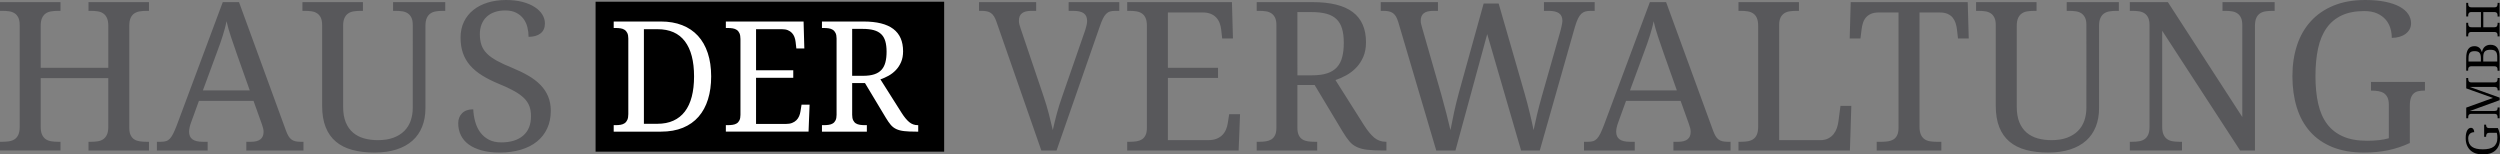 <?xml version="1.0" encoding="utf-8"?>
<!-- Generator: Adobe Illustrator 16.0.0, SVG Export Plug-In . SVG Version: 6.00 Build 0)  -->
<!DOCTYPE svg PUBLIC "-//W3C//DTD SVG 1.1//EN" "http://www.w3.org/Graphics/SVG/1.1/DTD/svg11.dtd">
<svg version="1.1" id="Layer_1" xmlns="http://www.w3.org/2000/svg" xmlns:xlink="http://www.w3.org/1999/xlink" x="0px" y="0px"
	 width="567.23px" height="35.05px" viewBox="0 0 567.23 35.05" enable-background="new 0 0 567.23 35.05" xml:space="preserve">
<rect x="0" y="0" width="567.23" height="35.05" fill="#808080" stroke="none"/>
<g>
	<path d="M567.131,0.657h-0.446v0.135c0,0.117-0.008,0.229-0.023,0.334c-0.015,0.105-0.047,0.197-0.096,0.277
		c-0.048,0.079-0.12,0.142-0.215,0.188c-0.095,0.046-0.22,0.07-0.375,0.07h-5.21c-0.165,0-0.298-0.023-0.398-0.068
		c-0.1-0.045-0.177-0.106-0.229-0.186c-0.055-0.08-0.088-0.172-0.106-0.277c-0.017-0.104-0.024-0.218-0.024-0.339V0.657h-0.445
		v3.086h0.445v-0.14c0-0.12,0.009-0.233,0.024-0.34c0.02-0.104,0.053-0.196,0.106-0.273c0.054-0.078,0.131-0.14,0.229-0.188
		c0.102-0.046,0.233-0.069,0.398-0.069h2.144v3.448h-2.144c-0.165,0-0.298-0.022-0.398-0.069c-0.1-0.046-0.177-0.108-0.229-0.187
		c-0.053-0.079-0.088-0.17-0.106-0.276c-0.017-0.107-0.024-0.22-0.024-0.337v-0.14h-0.445v3.087h0.445V8.124
		c0-0.117,0.008-0.229,0.022-0.334c0.015-0.104,0.049-0.198,0.103-0.277c0.051-0.078,0.125-0.142,0.22-0.188
		c0.095-0.046,0.22-0.07,0.375-0.07h5.199c0.166,0,0.299,0.023,0.397,0.067c0.102,0.045,0.177,0.106,0.23,0.187
		c0.054,0.079,0.089,0.172,0.104,0.277c0.02,0.104,0.026,0.218,0.026,0.339V8.26h0.445V5.172h-0.445v0.141
		c0,0.117-0.008,0.229-0.026,0.337c-0.017,0.106-0.052,0.198-0.104,0.276c-0.054,0.078-0.131,0.141-0.23,0.187
		c-0.1,0.047-0.231,0.069-0.397,0.069h-2.486V2.733h2.486c0.166,0,0.299,0.023,0.397,0.069c0.102,0.048,0.177,0.109,0.23,0.188
		c0.054,0.077,0.089,0.169,0.104,0.273c0.02,0.106,0.026,0.22,0.026,0.34v0.14h0.445L567.131,0.657L567.131,0.657z M560.087,13.964
		v-0.709c0-0.301,0.022-0.555,0.066-0.764c0.045-0.209,0.121-0.379,0.229-0.51c0.105-0.131,0.248-0.227,0.422-0.285
		c0.175-0.06,0.391-0.088,0.648-0.088c0.257,0,0.477,0.026,0.658,0.08c0.185,0.054,0.332,0.143,0.448,0.267
		c0.115,0.124,0.201,0.29,0.256,0.497s0.083,0.466,0.083,0.777v0.734L560.087,13.964L560.087,13.964z M563.427,13.964v-1.051
		c0-0.311,0.032-0.57,0.098-0.777c0.066-0.207,0.166-0.373,0.301-0.499s0.306-0.215,0.508-0.267
		c0.203-0.052,0.443-0.078,0.721-0.078c0.283,0,0.521,0.03,0.72,0.088c0.197,0.06,0.356,0.154,0.479,0.285s0.212,0.3,0.268,0.508
		c0.055,0.207,0.082,0.46,0.082,0.762v1.029H563.427z M560.017,11.147c-0.306,0.448-0.458,1.133-0.458,2.051v2.843h0.445v-0.135
		c0-0.117,0.008-0.229,0.022-0.334c0.016-0.105,0.049-0.198,0.103-0.277c0.051-0.079,0.125-0.142,0.22-0.188s0.22-0.07,0.375-0.07
		h5.199c0.166,0,0.299,0.023,0.397,0.067c0.102,0.045,0.177,0.106,0.23,0.187c0.054,0.079,0.089,0.172,0.104,0.277
		c0.02,0.104,0.026,0.218,0.026,0.339v0.135h0.445v-3.159c0-0.918-0.171-1.602-0.512-2.051c-0.339-0.448-0.851-0.673-1.535-0.673
		c-0.277,0-0.527,0.04-0.747,0.119c-0.22,0.08-0.408,0.19-0.569,0.334c-0.16,0.144-0.29,0.314-0.393,0.516
		c-0.1,0.2-0.171,0.421-0.212,0.662h-0.041c-0.063-0.186-0.139-0.36-0.229-0.52c-0.091-0.161-0.204-0.301-0.339-0.417
		c-0.137-0.117-0.292-0.21-0.473-0.277c-0.18-0.067-0.389-0.102-0.627-0.102C560.802,10.474,560.322,10.699,560.017,11.147
		 M567.131,17.697h-0.446v0.134c0,0.121-0.008,0.234-0.026,0.34c-0.017,0.104-0.052,0.197-0.104,0.276
		c-0.055,0.079-0.13,0.142-0.23,0.187c-0.1,0.045-0.231,0.066-0.397,0.066h-5.158c-0.165,0-0.298-0.021-0.398-0.066
		c-0.1-0.045-0.177-0.106-0.229-0.187c-0.054-0.079-0.088-0.172-0.106-0.276c-0.017-0.105-0.024-0.219-0.024-0.34v-0.134h-0.445
		v2.352l6.063,2.175l-6.063,2.194v2.418h0.445v-0.133c0-0.119,0.008-0.229,0.022-0.334c0.016-0.104,0.049-0.199,0.103-0.277
		c0.051-0.079,0.125-0.143,0.22-0.188s0.22-0.069,0.375-0.069h5.251c0.155,0,0.28,0.022,0.375,0.069
		c0.095,0.048,0.167,0.109,0.215,0.188c0.049,0.078,0.08,0.173,0.096,0.277c0.017,0.104,0.023,0.215,0.023,0.334v0.133h0.446v-2.448
		h-0.446v0.03c0,0.119-0.008,0.226-0.026,0.32c-0.017,0.094-0.052,0.176-0.104,0.242s-0.13,0.117-0.23,0.152
		c-0.1,0.035-0.231,0.053-0.397,0.053h-5.552l6.759-2.459V22.15l-6.779-2.428h5.665c0.145,0.006,0.262,0.029,0.35,0.066
		c0.088,0.039,0.155,0.09,0.202,0.153c0.046,0.063,0.077,0.142,0.093,0.231c0.017,0.091,0.023,0.193,0.023,0.31v0.035h0.446v-2.821
		H567.131z M567.113,30.16c-0.079-0.375-0.202-0.742-0.368-1.098h-1.903c-0.166,0-0.302-0.02-0.402-0.057
		c-0.101-0.039-0.179-0.09-0.233-0.154c-0.053-0.066-0.088-0.145-0.104-0.234c-0.017-0.089-0.026-0.186-0.026-0.285v-0.041h-0.443
		v2.754h0.443v-0.041c0-0.116,0.01-0.229,0.026-0.334c0.018-0.104,0.051-0.196,0.101-0.274c0.051-0.08,0.123-0.144,0.219-0.188
		c0.096-0.047,0.221-0.07,0.375-0.07h1.709c0.046,0.148,0.078,0.318,0.099,0.51c0.021,0.191,0.031,0.389,0.031,0.594
		c0,0.482-0.072,0.893-0.218,1.227s-0.356,0.607-0.638,0.818c-0.28,0.211-0.625,0.363-1.036,0.455
		c-0.409,0.094-0.88,0.141-1.407,0.141c-0.531,0-1.005-0.045-1.416-0.135c-0.412-0.09-0.761-0.233-1.041-0.436
		c-0.28-0.199-0.494-0.457-0.643-0.773c-0.146-0.315-0.22-0.699-0.22-1.147c0-0.259,0.04-0.478,0.121-0.656
		c0.082-0.18,0.187-0.323,0.314-0.437c0.13-0.108,0.276-0.188,0.438-0.237s0.326-0.072,0.492-0.072c0-0.139-0.02-0.268-0.054-0.387
		c-0.033-0.117-0.084-0.224-0.146-0.312c-0.063-0.088-0.143-0.156-0.233-0.209c-0.091-0.051-0.192-0.078-0.308-0.078
		c-0.169,0-0.326,0.049-0.471,0.146c-0.146,0.096-0.271,0.242-0.379,0.438c-0.106,0.195-0.19,0.438-0.252,0.73
		c-0.06,0.291-0.091,0.633-0.091,1.027c0,0.611,0.097,1.148,0.285,1.609c0.19,0.463,0.456,0.85,0.798,1.164
		c0.341,0.311,0.75,0.547,1.229,0.702c0.476,0.158,1.001,0.234,1.572,0.234c0.584,0,1.115-0.072,1.597-0.222
		c0.479-0.149,0.89-0.375,1.23-0.676c0.343-0.303,0.606-0.684,0.792-1.141c0.188-0.457,0.28-0.992,0.28-1.607
		C567.232,30.953,567.192,30.537,567.113,30.16"/>
</g>
<rect x="135.133" y="0.393" width="79.088" height="34.019"/>
<path fill="#FFFFFF" d="M193.349,6.555h2.376c0.99,0,1.831,0.094,2.52,0.282c0.69,0.188,1.251,0.489,1.685,0.905
	c0.433,0.416,0.745,0.951,0.939,1.606c0.193,0.656,0.29,1.45,0.29,2.384c0,0.912-0.088,1.709-0.265,2.394
	c-0.176,0.684-0.471,1.253-0.88,1.709c-0.41,0.456-0.957,0.798-1.641,1.024c-0.684,0.229-1.538,0.342-2.563,0.342h-2.461V6.555
	L193.349,6.555z M199.758,18.005c0.615-0.205,1.23-0.479,1.847-0.82c0.615-0.342,1.167-0.769,1.657-1.282
	c0.489-0.512,0.886-1.119,1.188-1.819s0.453-1.519,0.453-2.452c0-2.256-0.741-3.945-2.222-5.067
	c-1.481-1.122-3.737-1.684-6.768-1.684h-9.417v1.47h0.445c0.387,0,0.754,0.026,1.102,0.077c0.348,0.051,0.652,0.162,0.914,0.333
	c0.263,0.171,0.471,0.413,0.624,0.727c0.154,0.313,0.231,0.727,0.231,1.239v17.329c0,0.512-0.077,0.926-0.231,1.24
	c-0.153,0.313-0.361,0.549-0.624,0.709c-0.262,0.16-0.566,0.264-0.914,0.313c-0.348,0.052-0.715,0.078-1.102,0.078h-0.445v1.47
	h10.187v-1.47h-0.462c-0.388,0-0.756-0.026-1.103-0.078c-0.348-0.051-0.652-0.153-0.914-0.313s-0.47-0.396-0.624-0.709
	c-0.154-0.314-0.23-0.729-0.23-1.24v-7.212h2.905l4.733,7.878c0.399,0.662,0.772,1.197,1.12,1.607
	c0.347,0.409,0.766,0.729,1.256,0.957s1.085,0.383,1.786,0.461c0.7,0.08,1.598,0.119,2.69,0.119h0.496v-1.47h-0.103
	c-0.74,0-1.39-0.231-1.948-0.701c-0.558-0.467-1.134-1.168-1.726-2.102L199.758,18.005z M171.543,17.646h8.442v-1.709h-8.442V6.624
	h5.878c0.524,0,0.973,0.075,1.343,0.229c0.369,0.154,0.678,0.362,0.923,0.624c0.245,0.262,0.433,0.567,0.563,0.914
	c0.131,0.348,0.22,0.715,0.266,1.103l0.171,1.505h1.811l-0.171-6.119H164.69v1.47h0.443c0.399,0,0.772,0.029,1.119,0.086
	c0.349,0.057,0.652,0.173,0.915,0.35c0.263,0.178,0.467,0.431,0.615,0.761c0.148,0.331,0.222,0.769,0.222,1.315v17.193
	c0,0.512-0.076,0.926-0.23,1.239s-0.362,0.55-0.624,0.709c-0.262,0.16-0.566,0.265-0.914,0.314
	c-0.347,0.051-0.715,0.078-1.103,0.078h-0.443v1.469h18.764l0.239-6.117h-1.828l-0.239,1.504c-0.058,0.388-0.16,0.754-0.308,1.103
	c-0.148,0.349-0.354,0.651-0.615,0.914c-0.262,0.262-0.59,0.471-0.982,0.625c-0.394,0.153-0.869,0.229-1.428,0.229h-6.75V17.646z
	 M146.096,28.087V6.624h3.075c2.77,0,4.846,0.917,6.229,2.751c1.385,1.834,2.077,4.488,2.077,7.964c0,1.731-0.174,3.265-0.522,4.597
	c-0.347,1.334-0.869,2.455-1.563,3.367c-0.695,0.911-1.564,1.604-2.607,2.075c-1.042,0.474-2.258,0.709-3.647,0.709H146.096z
	 M160.588,12.041c-0.513-1.55-1.256-2.854-2.229-3.914c-0.975-1.06-2.168-1.865-3.581-2.418c-1.412-0.553-3.02-0.829-4.819-0.829
	h-10.715v1.47h0.444c0.387,0,0.755,0.026,1.102,0.077c0.349,0.051,0.653,0.162,0.915,0.333c0.262,0.171,0.47,0.413,0.624,0.727
	c0.153,0.313,0.23,0.727,0.23,1.239v17.159c0,0.547-0.074,0.983-0.223,1.313c-0.147,0.33-0.353,0.584-0.614,0.762
	c-0.263,0.177-0.567,0.293-0.914,0.351c-0.349,0.058-0.722,0.086-1.12,0.086h-0.444v1.47h10.715c1.903,0,3.566-0.294,4.99-0.88
	c1.424-0.588,2.609-1.424,3.555-2.514c0.946-1.088,1.658-2.402,2.137-3.947c0.479-1.543,0.718-3.271,0.718-5.187
	C161.357,15.355,161.101,13.591,160.588,12.041"/>
<path fill="#58585B" d="M541.891,34.082c1.673-0.354,3.301-0.897,4.882-1.635v-8.475c0-0.736,0.084-1.332,0.253-1.785
	c0.169-0.451,0.398-0.799,0.69-1.035c0.292-0.238,0.638-0.396,1.036-0.473c0.398-0.078,0.82-0.115,1.268-0.115h0.184v-1.98h-12.25
	v1.98h0.185c0.521,0,1.018,0.037,1.485,0.115c0.468,0.076,0.879,0.227,1.231,0.449c0.354,0.223,0.633,0.545,0.841,0.967
	c0.207,0.422,0.311,0.979,0.311,1.67v7.6c-0.659,0.199-1.416,0.344-2.269,0.436c-0.853,0.093-1.73,0.14-2.636,0.14
	c-2.15,0-3.97-0.321-5.458-0.967c-1.489-0.646-2.702-1.591-3.639-2.832c-0.938-1.244-1.611-2.779-2.026-4.604
	c-0.414-1.826-0.621-3.914-0.621-6.265c0-2.364,0.199-4.464,0.599-6.299c0.398-1.834,1.044-3.377,1.936-4.629
	c0.89-1.251,2.037-2.202,3.441-2.854c1.404-0.652,3.104-0.979,5.102-0.979c1.15,0,2.126,0.182,2.924,0.542
	c0.798,0.36,1.442,0.829,1.936,1.404c0.49,0.576,0.845,1.225,1.06,1.946c0.215,0.721,0.321,1.45,0.321,2.188
	c0.614,0,1.187-0.077,1.717-0.23c0.528-0.153,0.989-0.372,1.381-0.656c0.392-0.284,0.703-0.629,0.933-1.036
	c0.23-0.407,0.346-0.864,0.346-1.37c0-0.752-0.215-1.451-0.645-2.096c-0.43-0.646-1.079-1.205-1.945-1.682
	c-0.868-0.475-1.95-0.848-3.247-1.116C539.913,0.135,538.391,0,536.641,0c-2.718,0-5.104,0.423-7.162,1.267
	c-2.058,0.845-3.78,2.026-5.169,3.547c-1.391,1.52-2.435,3.339-3.133,5.458c-0.698,2.117-1.048,4.451-1.048,7
	c0,2.595,0.33,4.959,0.99,7.092c0.659,2.136,1.661,3.962,3.006,5.48c1.343,1.521,3.03,2.694,5.065,3.522
	c2.034,0.83,4.417,1.244,7.149,1.244C538.367,34.611,540.218,34.434,541.891,34.082 M511.633,34.15V5.849
	c0-0.735,0.101-1.326,0.301-1.772c0.198-0.445,0.475-0.786,0.829-1.024c0.353-0.237,0.763-0.395,1.23-0.472
	c0.469-0.077,0.971-0.116,1.508-0.116h0.601V0.484h-11.836v1.979h0.62c0.521,0,1.018,0.035,1.485,0.104
	c0.469,0.068,0.878,0.219,1.232,0.448c0.353,0.23,0.633,0.558,0.84,0.979c0.207,0.421,0.312,0.978,0.312,1.669v20.885L491.876,0.484
	h-8.636v1.979h0.599c0.521,0,1.018,0.035,1.485,0.104c0.468,0.068,0.878,0.219,1.232,0.448c0.353,0.23,0.633,0.558,0.84,0.979
	c0.207,0.421,0.311,0.978,0.311,1.669v23.12c0,0.736-0.1,1.328-0.299,1.773c-0.2,0.445-0.476,0.787-0.829,1.023
	c-0.354,0.239-0.764,0.396-1.23,0.473c-0.47,0.078-0.973,0.115-1.51,0.115h-0.599v1.979h11.836v-1.979h-0.622
	c-0.521,0-1.021-0.037-1.497-0.115c-0.476-0.076-0.886-0.232-1.23-0.473c-0.346-0.236-0.622-0.578-0.829-1.023
	s-0.313-1.037-0.313-1.773V6.978l17.687,27.173L511.633,34.15L511.633,34.15z M469.677,33.919c1.441-0.461,2.65-1.125,3.626-1.991
	c0.976-0.867,1.713-1.927,2.212-3.179c0.499-1.25,0.748-2.66,0.748-4.225V5.849c0-0.735,0.104-1.326,0.311-1.772
	c0.208-0.445,0.484-0.786,0.829-1.024c0.346-0.237,0.756-0.395,1.231-0.472c0.477-0.077,0.976-0.116,1.497-0.116h0.622V0.484
	h-11.836v1.979h0.599c0.521,0,1.017,0.035,1.485,0.104c0.468,0.068,0.878,0.219,1.231,0.448c0.354,0.23,0.633,0.558,0.84,0.979
	c0.207,0.421,0.312,0.978,0.312,1.669V24.43c0,1.075-0.157,2.063-0.473,2.959c-0.313,0.899-0.798,1.676-1.45,2.325
	c-0.651,0.654-1.475,1.164-2.465,1.533c-0.989,0.367-2.168,0.551-3.533,0.551c-1.151,0-2.207-0.137-3.167-0.413
	c-0.959-0.275-1.788-0.714-2.486-1.313s-1.243-1.377-1.636-2.336c-0.392-0.959-0.587-2.123-0.587-3.49V5.849
	c0-0.735,0.104-1.326,0.312-1.772c0.207-0.445,0.483-0.786,0.829-1.024c0.345-0.237,0.756-0.395,1.231-0.472
	c0.477-0.077,0.976-0.116,1.497-0.116h0.621V0.484h-13.725v1.979h0.599c0.522,0,1.018,0.035,1.485,0.104
	c0.468,0.068,0.879,0.219,1.231,0.448c0.354,0.23,0.633,0.558,0.841,0.979c0.207,0.422,0.312,0.978,0.312,1.669v18.308
	c0,1.918,0.269,3.551,0.807,4.893c0.537,1.345,1.315,2.441,2.337,3.294c1.021,0.852,2.269,1.475,3.742,1.864
	c1.474,0.394,3.14,0.588,4.996,0.588C466.575,34.611,468.233,34.38,469.677,33.919 M435.527,2.833h4.582
	c0.706,0,1.297,0.103,1.773,0.311c0.476,0.207,0.858,0.487,1.15,0.841c0.291,0.354,0.515,0.764,0.668,1.231
	c0.153,0.469,0.262,0.964,0.322,1.485l0.229,2.026h2.44l-0.229-8.243h-26.552l-0.229,8.243h2.439l0.254-2.026
	c0.063-0.521,0.165-1.017,0.312-1.485c0.146-0.468,0.369-0.878,0.668-1.231s0.683-0.634,1.15-0.841
	c0.469-0.208,1.049-0.311,1.738-0.311h4.514v26.183c0,0.69-0.104,1.246-0.312,1.668c-0.207,0.424-0.486,0.741-0.84,0.957
	c-0.354,0.215-0.764,0.356-1.231,0.426c-0.469,0.068-0.965,0.104-1.484,0.104h-1.083v1.979h14.669v-1.979h-1.082
	c-0.523,0-1.022-0.037-1.497-0.115c-0.477-0.076-0.887-0.232-1.231-0.473c-0.347-0.236-0.622-0.578-0.829-1.023
	s-0.312-1.037-0.312-1.773L435.527,2.833L435.527,2.833z M419.73,34.15l0.322-10.133h-2.465l-0.461,3.523
	c-0.061,0.508-0.181,1.014-0.355,1.52c-0.176,0.508-0.426,0.965-0.748,1.371c-0.323,0.406-0.733,0.736-1.232,0.99
	s-1.102,0.379-1.808,0.379h-9.304V5.665c0-0.691,0.104-1.247,0.312-1.669s0.487-0.749,0.841-0.979
	c0.353-0.229,0.765-0.38,1.231-0.448c0.469-0.069,0.964-0.104,1.484-0.104h0.623V0.484h-13.726v1.979h0.599
	c0.537,0,1.041,0.039,1.509,0.116c0.469,0.077,0.879,0.234,1.231,0.472c0.354,0.238,0.629,0.579,0.829,1.024
	c0.199,0.446,0.299,1.037,0.299,1.772v22.938c0,0.735-0.1,1.327-0.299,1.772c-0.2,0.444-0.476,0.787-0.829,1.022
	c-0.354,0.24-0.764,0.396-1.231,0.474s-0.972,0.114-1.509,0.114h-0.599v1.98h25.285V34.15z M380.469,20.518h-10.64l3.201-8.682
	c0.275-0.736,0.521-1.408,0.736-2.014c0.215-0.607,0.405-1.187,0.575-1.739c0.168-0.553,0.326-1.094,0.473-1.623
	c0.146-0.53,0.271-1.079,0.38-1.646c0.261,1.136,0.595,2.313,1.002,3.534c0.406,1.221,0.854,2.529,1.348,3.927L380.469,20.518z
	 M381.321,22.891l1.888,5.272c0.123,0.353,0.22,0.668,0.288,0.943c0.069,0.275,0.104,0.545,0.104,0.807
	c0,1.504-0.943,2.256-2.832,2.256h-1.082v1.98h12.965v-1.98h-0.622c-0.46,0-0.86-0.037-1.197-0.114
	c-0.338-0.076-0.637-0.211-0.896-0.402c-0.263-0.19-0.488-0.448-0.681-0.771s-0.38-0.729-0.563-1.221L378.028,0.484h-3.685
	l-10.455,28.002c-0.291,0.752-0.558,1.365-0.795,1.842c-0.237,0.476-0.486,0.853-0.748,1.129c-0.261,0.275-0.554,0.463-0.875,0.563
	c-0.321,0.103-0.714,0.149-1.175,0.149h-0.896v1.98h11.513v-1.98h-1.082c-1.059,0-1.846-0.184-2.358-0.553
	c-0.517-0.367-0.772-0.951-0.772-1.75c0-0.26,0.038-0.572,0.115-0.934c0.077-0.359,0.185-0.725,0.323-1.092l1.795-4.951
	L381.321,22.891L381.321,22.891z M336.625,0.806l-5.619,20.24c-0.414,1.521-0.778,3.007-1.094,4.457
	c-0.314,1.451-0.587,2.789-0.815,4.019c-0.264-1.135-0.569-2.392-0.923-3.765c-0.354-1.375-0.729-2.774-1.129-4.202l-4.328-15.084
	c-0.093-0.353-0.178-0.668-0.254-0.943c-0.075-0.276-0.114-0.545-0.114-0.807c0-0.782,0.232-1.354,0.703-1.715
	c0.467-0.361,1.178-0.542,2.129-0.542h1.082v-1.98h-12.986v1.979h0.622c0.46,0,0.866,0.039,1.22,0.116
	c0.354,0.077,0.66,0.207,0.921,0.391c0.261,0.185,0.487,0.438,0.68,0.761c0.191,0.321,0.364,0.729,0.52,1.22l8.635,29.199h4.353
	l7.209-26.412l7.689,26.412h4.237l7.967-28.024c0.23-0.783,0.461-1.413,0.691-1.889c0.229-0.476,0.482-0.845,0.76-1.105
	c0.275-0.261,0.587-0.437,0.932-0.529c0.347-0.093,0.749-0.139,1.209-0.139h0.898v-1.98h-11.514v1.979h1.082
	c1.045,0,1.822,0.181,2.338,0.542c0.514,0.36,0.771,0.948,0.771,1.761c0,0.139-0.02,0.308-0.059,0.508
	c-0.037,0.198-0.079,0.414-0.125,0.644c-0.047,0.231-0.101,0.461-0.162,0.691s-0.115,0.438-0.161,0.622l-4.146,14.554
	c-0.431,1.521-0.793,2.906-1.095,4.156c-0.299,1.252-0.563,2.445-0.794,3.58c-0.215-1.09-0.495-2.352-0.84-3.787
	c-0.347-1.436-0.741-2.936-1.187-4.502l-5.896-20.427L336.625,0.806L336.625,0.806z M294.369,2.741h3.201
	c1.336,0,2.468,0.126,3.396,0.38c0.929,0.253,1.686,0.66,2.27,1.22c0.583,0.562,1.005,1.282,1.266,2.165
	c0.262,0.883,0.393,1.953,0.393,3.212c0,1.229-0.118,2.304-0.356,3.225c-0.237,0.921-0.633,1.688-1.187,2.303
	c-0.554,0.614-1.289,1.074-2.211,1.381c-0.921,0.307-2.071,0.461-3.453,0.461h-3.316L294.369,2.741L294.369,2.741z M303.006,18.169
	c0.828-0.276,1.657-0.646,2.486-1.104c0.829-0.462,1.573-1.037,2.232-1.728c0.659-0.69,1.194-1.509,1.602-2.453
	c0.406-0.943,0.609-2.045,0.609-3.304c0-3.04-0.997-5.316-2.993-6.828s-5.035-2.268-9.119-2.268h-12.688v1.979h0.6
	c0.521,0,1.017,0.035,1.484,0.104c0.469,0.068,0.879,0.219,1.231,0.448c0.354,0.23,0.635,0.558,0.841,0.979
	c0.207,0.422,0.313,0.978,0.313,1.669v23.351c0,0.69-0.104,1.246-0.313,1.668c-0.206,0.424-0.486,0.741-0.841,0.957
	c-0.354,0.215-0.764,0.356-1.231,0.426c-0.469,0.067-0.964,0.104-1.484,0.104h-0.6v1.979h13.726v-1.979h-0.622
	c-0.521,0-1.018-0.035-1.484-0.104c-0.47-0.067-0.88-0.211-1.231-0.426c-0.354-0.216-0.635-0.533-0.842-0.957
	c-0.207-0.422-0.312-0.978-0.312-1.668v-9.72h3.915l6.379,10.617c0.537,0.889,1.039,1.611,1.509,2.164
	c0.468,0.553,1.031,0.982,1.691,1.289s1.463,0.516,2.406,0.623c0.944,0.105,2.153,0.16,3.628,0.16h0.667v-1.98h-0.14
	c-0.997,0-1.872-0.313-2.625-0.942c-0.752-0.631-1.526-1.574-2.325-2.834L303.006,18.169z M264.986,17.685h11.376v-2.302h-11.376
	V2.833h7.922c0.706,0,1.309,0.103,1.808,0.311c0.498,0.207,0.913,0.487,1.243,0.841s0.583,0.764,0.761,1.231
	c0.176,0.469,0.295,0.964,0.356,1.485l0.23,2.026h2.44l-0.229-8.243h-23.765v1.979h0.599c0.537,0,1.04,0.039,1.509,0.116
	c0.468,0.077,0.878,0.234,1.23,0.472c0.354,0.238,0.631,0.579,0.829,1.024c0.2,0.446,0.301,1.037,0.301,1.772v23.167
	c0,0.69-0.104,1.246-0.312,1.668c-0.207,0.424-0.488,0.741-0.841,0.957c-0.354,0.215-0.763,0.356-1.231,0.426
	c-0.469,0.067-0.964,0.104-1.485,0.104h-0.599v1.979h25.284l0.322-8.244h-2.464l-0.322,2.027c-0.077,0.521-0.216,1.019-0.415,1.483
	c-0.2,0.47-0.476,0.879-0.829,1.232c-0.353,0.354-0.794,0.633-1.324,0.84c-0.529,0.209-1.171,0.311-1.923,0.311h-9.096V17.685z
	 M239.725,34.15l9.764-28.024c0.261-0.768,0.507-1.389,0.737-1.865c0.229-0.476,0.479-0.849,0.748-1.117
	c0.269-0.269,0.567-0.448,0.897-0.541s0.727-0.139,1.187-0.139h0.897v-1.98h-11.49v1.979h1.082c1.044,0,1.823,0.181,2.338,0.542
	c0.514,0.36,0.771,0.948,0.771,1.761c0,0.262-0.039,0.568-0.115,0.922c-0.077,0.354-0.177,0.722-0.3,1.105l-5.204,14.992
	c-0.521,1.473-0.952,2.848-1.289,4.12c-0.338,1.275-0.63,2.48-0.876,3.615c-0.261-1.135-0.56-2.358-0.897-3.672
	c-0.337-1.313-0.744-2.668-1.221-4.063L231.574,6.47c-0.123-0.353-0.219-0.668-0.288-0.943c-0.069-0.276-0.104-0.545-0.104-0.807
	c0-0.782,0.233-1.354,0.703-1.715c0.468-0.361,1.178-0.542,2.13-0.542h1.082V0.484h-12.965v1.979h0.621
	c0.461,0,0.86,0.039,1.198,0.116c0.337,0.077,0.637,0.207,0.898,0.391c0.261,0.185,0.49,0.438,0.69,0.761
	c0.199,0.321,0.383,0.729,0.552,1.22l10.179,29.199H239.725z M118.153,33.977c1.428-0.422,2.647-1.039,3.662-1.853
	c1.013-0.813,1.792-1.809,2.337-2.981c0.545-1.177,0.817-2.506,0.817-3.996c0-1.213-0.199-2.299-0.599-3.258
	s-0.976-1.828-1.728-2.603c-0.752-0.775-1.669-1.479-2.751-2.107c-1.083-0.629-2.315-1.228-3.696-1.796
	c-1.367-0.553-2.518-1.086-3.454-1.601c-0.937-0.515-1.693-1.06-2.268-1.635c-0.576-0.575-0.987-1.221-1.232-1.935
	c-0.246-0.714-0.369-1.539-0.369-2.475c0-0.814,0.13-1.552,0.393-2.211c0.26-0.66,0.636-1.225,1.128-1.693
	c0.49-0.468,1.094-0.828,1.808-1.082c0.713-0.253,1.523-0.38,2.429-0.38c0.998,0,1.834,0.177,2.511,0.53
	c0.675,0.353,1.22,0.81,1.635,1.37c0.414,0.561,0.71,1.196,0.886,1.91c0.177,0.715,0.265,1.439,0.265,2.177
	c1.137,0,2.038-0.258,2.706-0.771c0.668-0.513,1.002-1.278,1.002-2.291c0-0.69-0.195-1.354-0.588-1.992
	c-0.391-0.637-0.963-1.201-1.715-1.692c-0.752-0.491-1.673-0.882-2.763-1.174C117.477,0.147,116.226,0,114.814,0
	c-1.489,0-2.863,0.193-4.122,0.576c-1.259,0.384-2.348,0.94-3.271,1.67c-0.921,0.729-1.638,1.623-2.152,2.682
	c-0.515,1.061-0.771,2.266-0.771,3.616c0,1.289,0.176,2.448,0.53,3.478c0.353,1.027,0.89,1.961,1.611,2.798
	c0.722,0.836,1.628,1.596,2.718,2.278c1.09,0.685,2.364,1.323,3.822,1.924c1.382,0.567,2.536,1.108,3.466,1.623
	c0.929,0.517,1.677,1.053,2.245,1.61c0.567,0.563,0.975,1.173,1.22,1.832c0.246,0.66,0.369,1.42,0.369,2.279
	c0,1.92-0.596,3.389-1.785,4.41c-1.19,1.021-2.844,1.531-4.962,1.531c-1.105,0-2.05-0.207-2.832-0.623
	c-0.783-0.412-1.428-0.967-1.936-1.656c-0.506-0.691-0.886-1.49-1.14-2.396c-0.253-0.903-0.403-1.848-0.449-2.832
	c-1.09,0-1.93,0.294-2.521,0.875c-0.591,0.585-0.887,1.353-0.887,2.306c0,0.979,0.199,1.883,0.599,2.703
	c0.398,0.821,0.994,1.521,1.785,2.098c0.79,0.576,1.772,1.023,2.946,1.347c1.176,0.322,2.529,0.483,4.064,0.483
	C115.129,34.611,116.725,34.4,118.153,33.977 M89.945,33.919c1.442-0.461,2.651-1.125,3.626-1.991
	c0.975-0.867,1.712-1.927,2.211-3.179c0.499-1.25,0.748-2.66,0.748-4.225V5.849c0-0.735,0.104-1.326,0.311-1.772
	c0.208-0.445,0.484-0.786,0.829-1.024c0.347-0.237,0.756-0.395,1.232-0.472c0.476-0.077,0.975-0.116,1.497-0.116h0.622V0.484H89.185
	v1.979h0.598c0.522,0,1.017,0.035,1.486,0.104c0.468,0.068,0.878,0.219,1.231,0.448c0.354,0.23,0.633,0.558,0.84,0.979
	c0.207,0.421,0.312,0.978,0.312,1.669V24.43c0,1.075-0.158,2.063-0.472,2.959c-0.315,0.899-0.799,1.676-1.451,2.325
	c-0.652,0.654-1.474,1.164-2.464,1.533c-0.99,0.367-2.168,0.551-3.534,0.551c-1.152,0-2.207-0.137-3.167-0.413
	c-0.959-0.275-1.788-0.714-2.487-1.313c-0.698-0.6-1.243-1.377-1.634-2.336c-0.393-0.959-0.588-2.123-0.588-3.49V5.849
	c0-0.735,0.104-1.326,0.311-1.772c0.207-0.445,0.484-0.786,0.829-1.024c0.346-0.237,0.756-0.395,1.232-0.472
	c0.476-0.077,0.975-0.116,1.497-0.116h0.622V0.484H68.621v1.979h0.6c0.521,0,1.017,0.035,1.484,0.104
	c0.468,0.068,0.879,0.219,1.232,0.448c0.353,0.23,0.634,0.558,0.841,0.979c0.207,0.421,0.311,0.978,0.311,1.669v18.308
	c0,1.918,0.269,3.551,0.807,4.893c0.537,1.345,1.315,2.441,2.337,3.294c1.021,0.852,2.268,1.475,3.742,1.864
	c1.474,0.394,3.139,0.588,4.997,0.588C86.844,34.611,88.502,34.38,89.945,33.919 M56.67,20.518H46.032l3.2-8.682
	c0.276-0.736,0.521-1.408,0.737-2.014c0.215-0.607,0.406-1.187,0.575-1.739s0.326-1.094,0.473-1.623
	c0.146-0.53,0.271-1.079,0.38-1.646c0.261,1.136,0.595,2.313,1.002,3.534c0.406,1.221,0.854,2.529,1.347,3.927L56.67,20.518z
	 M57.522,22.891l1.888,5.272c0.123,0.353,0.219,0.668,0.288,0.943s0.104,0.545,0.104,0.807c0,1.504-0.944,2.256-2.832,2.256h-1.083
	v1.98h12.965v-1.98H68.23c-0.461,0-0.86-0.037-1.198-0.114c-0.337-0.076-0.637-0.211-0.898-0.402
	c-0.261-0.19-0.486-0.448-0.679-0.771c-0.191-0.322-0.38-0.729-0.563-1.221L54.229,0.484h-3.685L40.09,28.486
	c-0.291,0.752-0.556,1.365-0.794,1.842c-0.237,0.476-0.487,0.853-0.748,1.129c-0.262,0.275-0.553,0.463-0.875,0.563
	c-0.322,0.103-0.714,0.149-1.175,0.149H35.6v1.98h11.514v-1.98h-1.082c-1.06,0-1.847-0.184-2.361-0.553
	c-0.514-0.367-0.771-0.951-0.771-1.75c0-0.26,0.038-0.572,0.115-0.934c0.076-0.359,0.184-0.725,0.321-1.092l1.796-4.951
	L57.522,22.891L57.522,22.891z M33.804,34.15v-1.98h-0.6c-0.521,0-1.017-0.034-1.484-0.104c-0.469-0.068-0.88-0.211-1.232-0.426
	s-0.633-0.533-0.84-0.957c-0.208-0.422-0.312-0.977-0.312-1.668V5.849c0-0.735,0.1-1.326,0.3-1.772
	c0.198-0.445,0.476-0.786,0.828-1.024c0.354-0.237,0.765-0.395,1.232-0.472s0.971-0.116,1.508-0.116h0.6V0.484H20.08v1.979h0.621
	c0.538,0,1.04,0.039,1.509,0.116c0.469,0.077,0.875,0.234,1.221,0.472c0.346,0.238,0.622,0.579,0.828,1.024
	c0.207,0.446,0.312,1.037,0.312,1.772v9.534H9.234V5.849c0-0.735,0.103-1.326,0.311-1.772c0.207-0.445,0.483-0.786,0.829-1.024
	c0.346-0.237,0.756-0.395,1.232-0.472c0.475-0.077,0.974-0.116,1.496-0.116h0.622V0.484H0v1.979h0.6
	c0.521,0,1.016,0.035,1.484,0.104c0.469,0.068,0.878,0.219,1.232,0.448c0.353,0.23,0.633,0.558,0.84,0.979
	c0.208,0.422,0.311,0.978,0.311,1.669v23.12c0,0.736-0.1,1.328-0.299,1.773c-0.2,0.445-0.476,0.787-0.829,1.023
	c-0.354,0.239-0.764,0.396-1.231,0.473c-0.469,0.078-0.971,0.115-1.508,0.115H0v1.979h13.725v-1.979h-0.622
	c-0.522,0-1.021-0.037-1.496-0.115c-0.477-0.076-0.887-0.232-1.232-0.473c-0.346-0.236-0.622-0.578-0.829-1.023
	c-0.208-0.445-0.311-1.037-0.311-1.773V17.731H24.57v11.054c0,0.736-0.104,1.328-0.312,1.773c-0.206,0.445-0.482,0.787-0.828,1.023
	c-0.346,0.239-0.752,0.396-1.221,0.473c-0.469,0.078-0.971,0.115-1.509,0.115H20.08v1.979L33.804,34.15L33.804,34.15z"/>
</svg>
